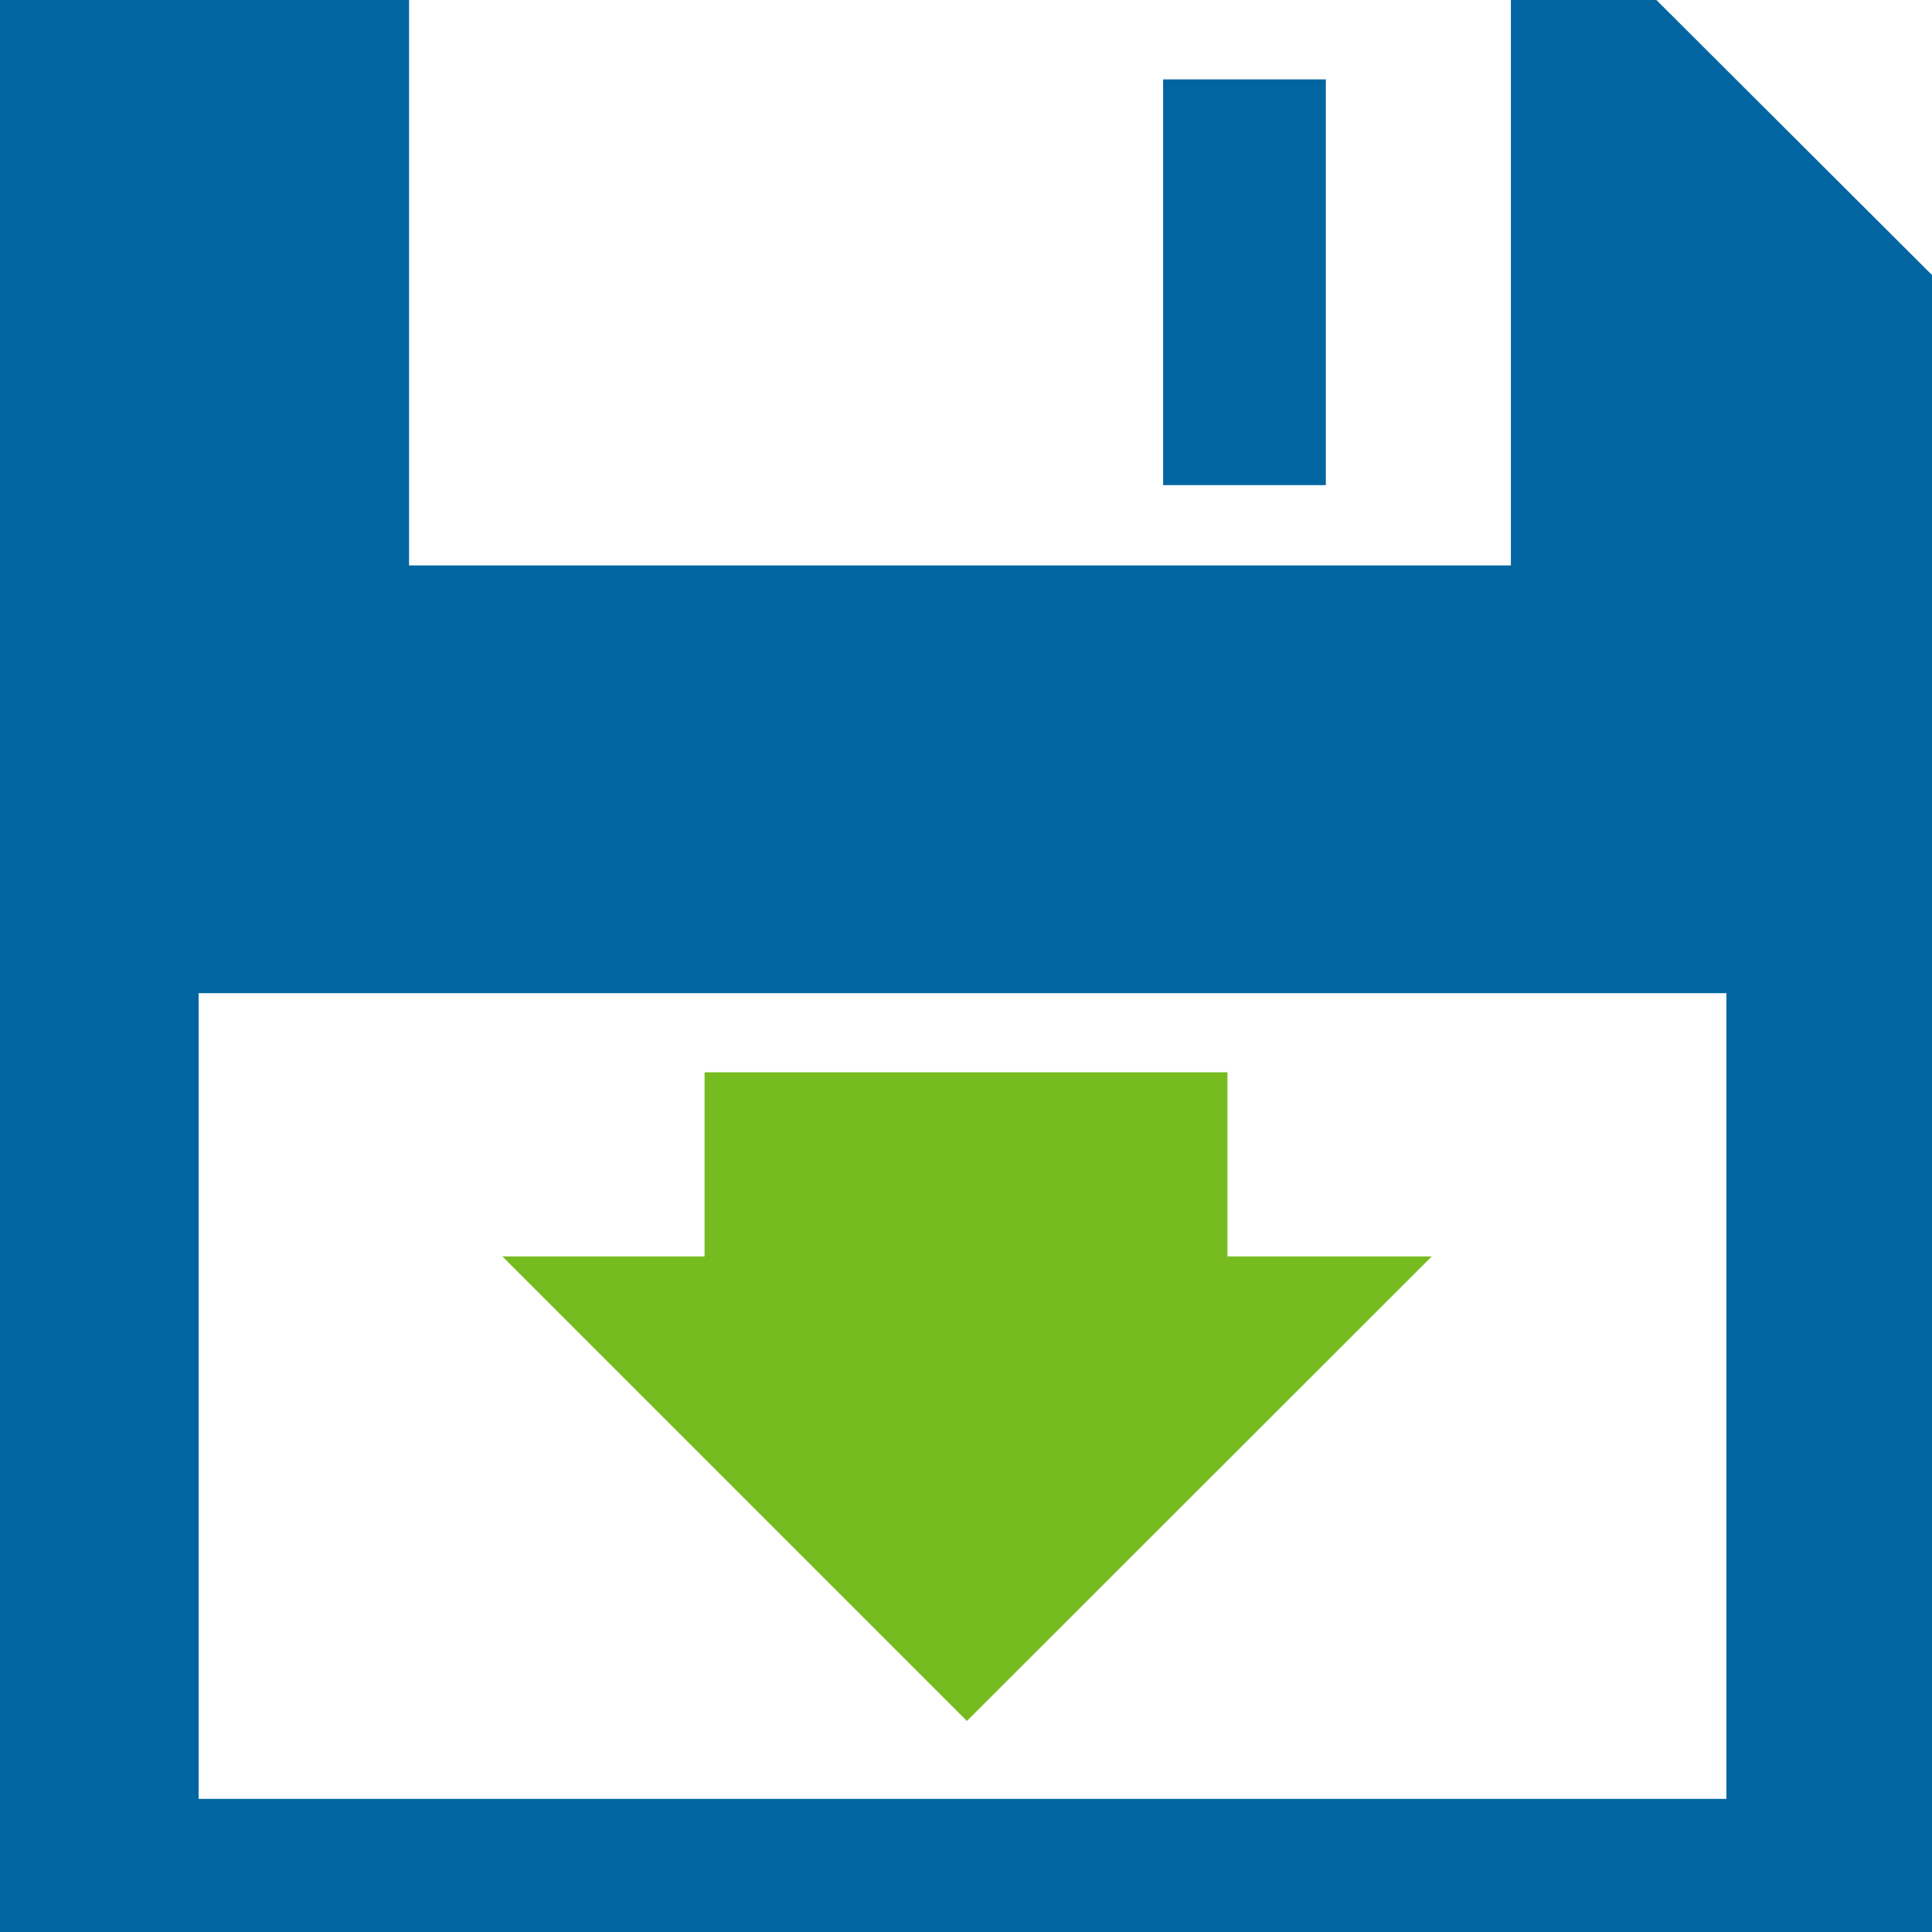 <?xml version="1.0" encoding="UTF-8"?> <svg xmlns="http://www.w3.org/2000/svg" id="Design" viewBox="0 0 64 64"><defs><style> .cls-1 { fill: #0065a1; } .cls-2 { fill: #76bc21; } </style></defs><g><path class="cls-1" d="M54.87,0h-4.82V18.73H13.55V0H0V64H64V9.11L54.87,0Zm2.32,59.59H6.58v-26.69H57.19v26.69Z"></path><polygon class="cls-2" points="40.66 41.62 40.66 35.52 23.34 35.52 23.34 41.62 16.64 41.62 32.03 57.01 47.43 41.62 40.66 41.62"></polygon></g><rect class="cls-1" x="38.53" y="2.63" width="5.39" height="13.44"></rect></svg> 